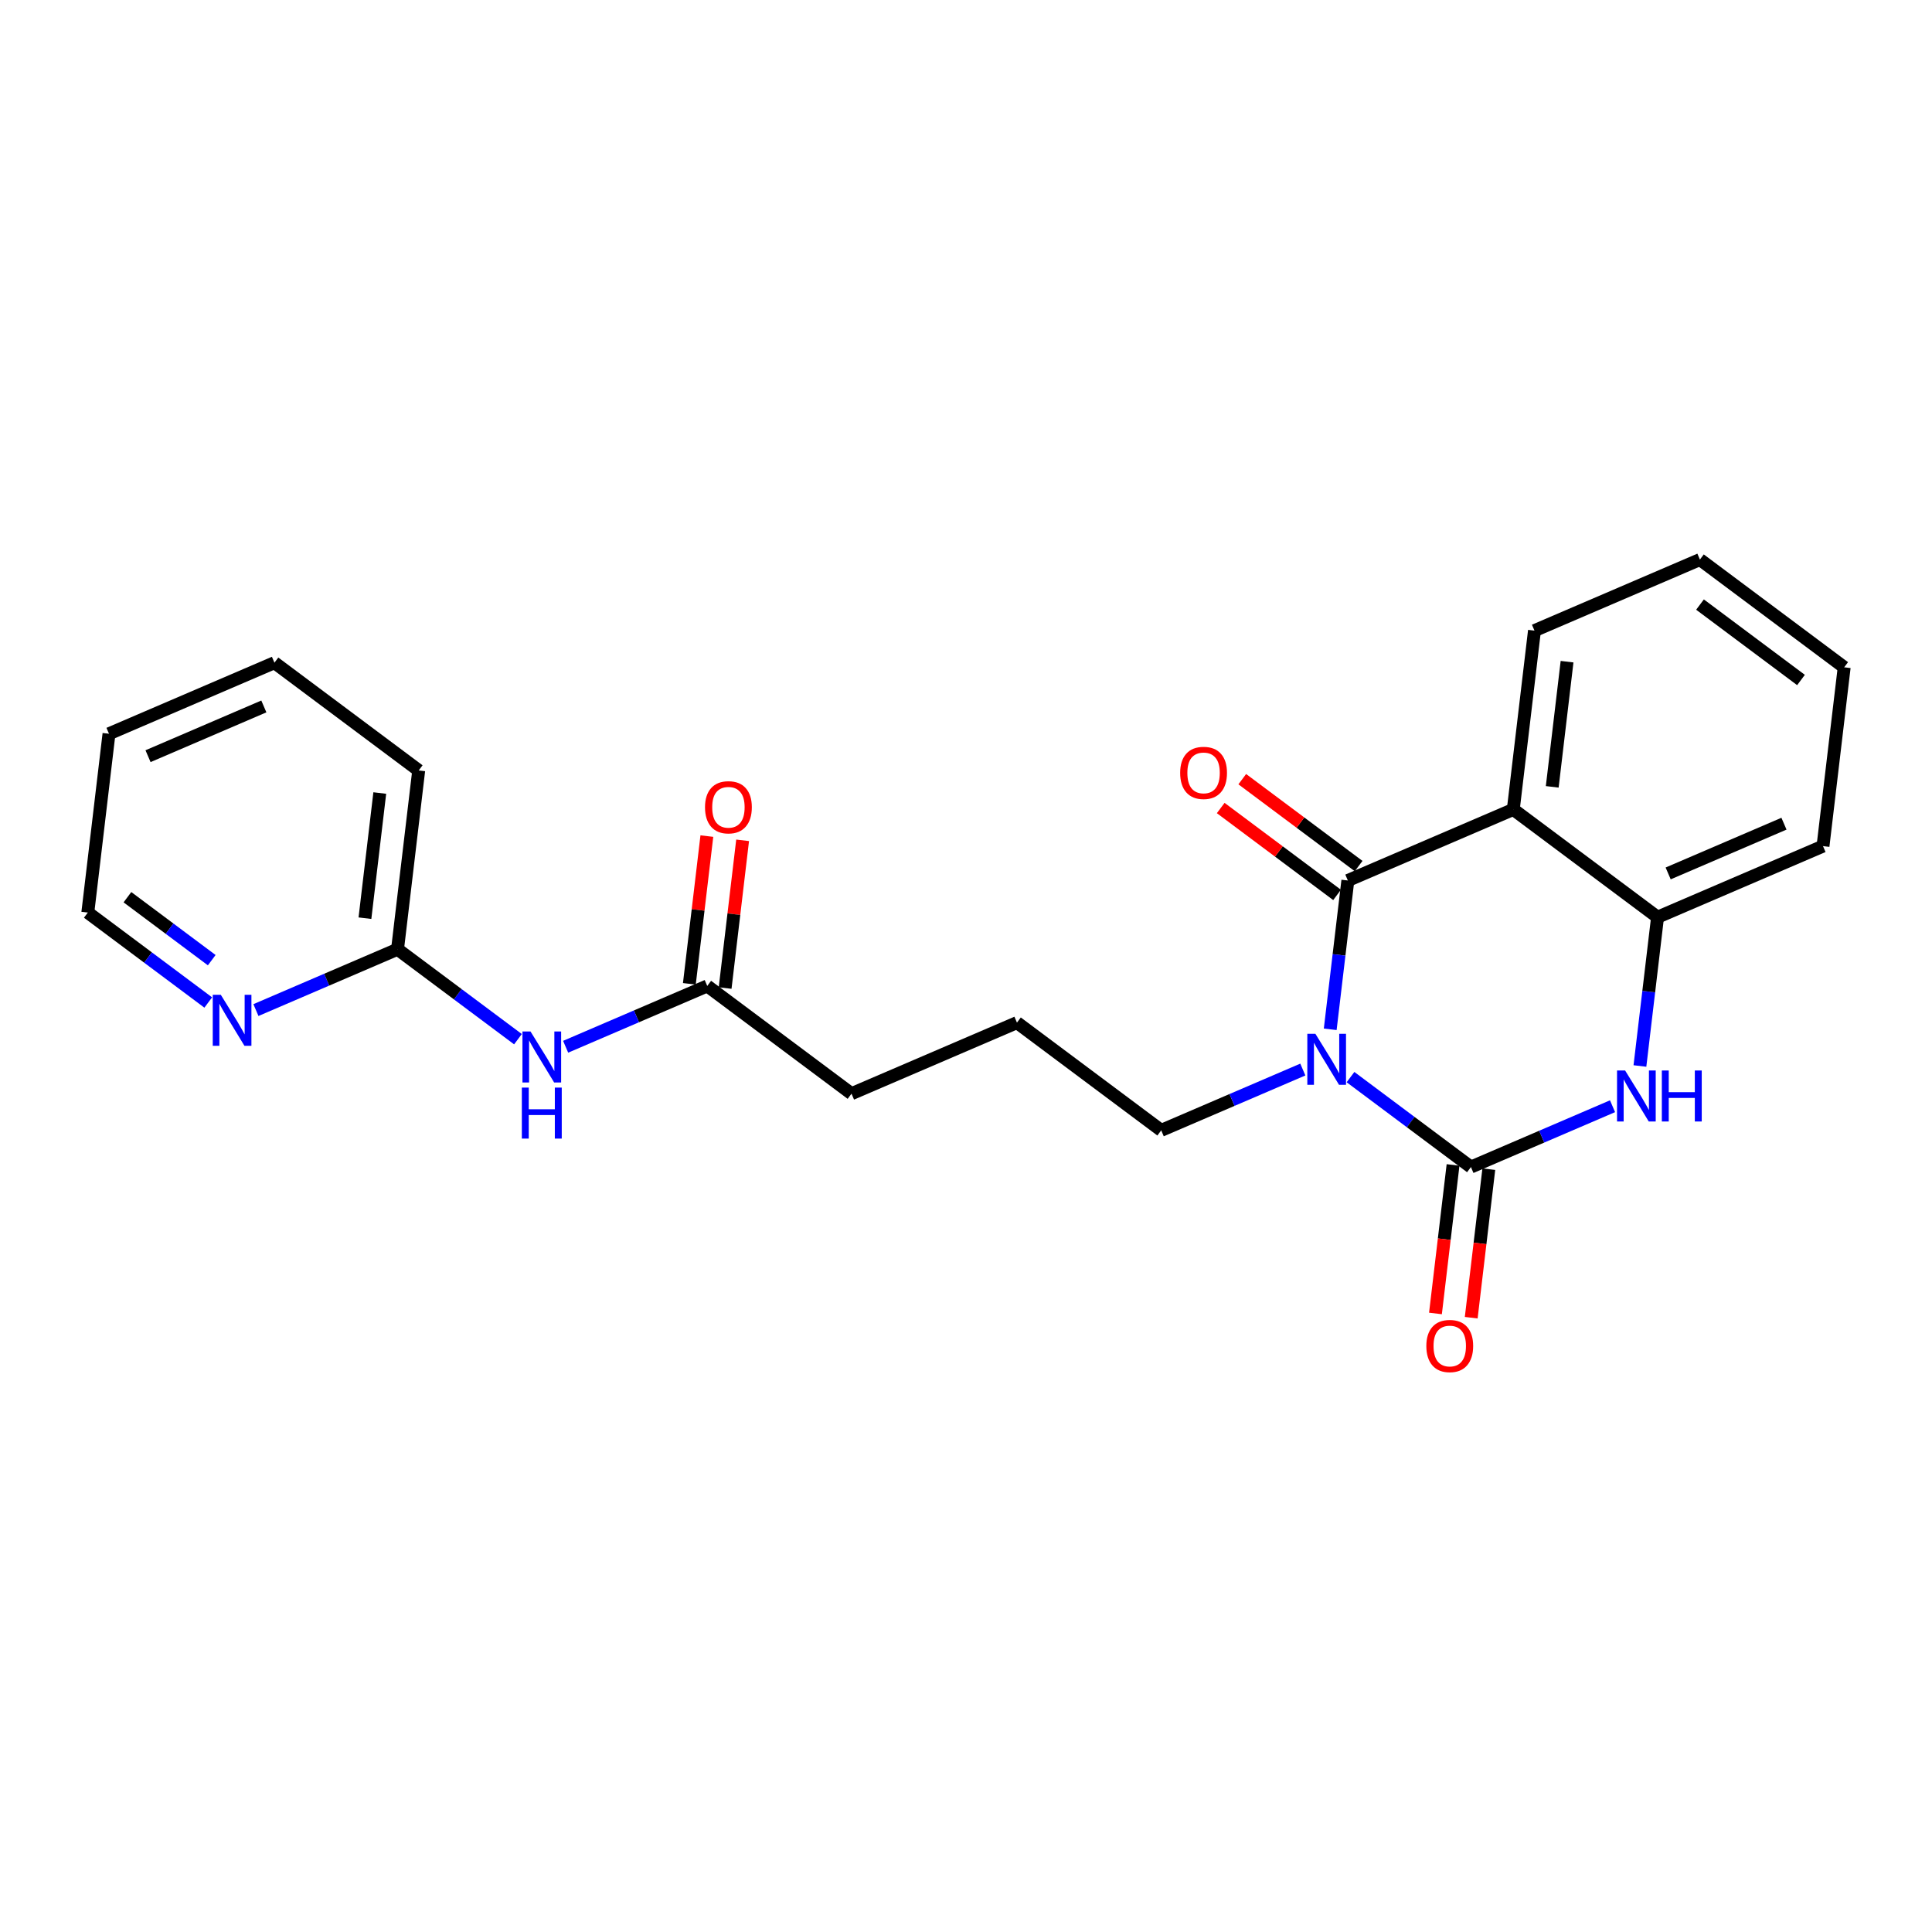 <?xml version='1.0' encoding='iso-8859-1'?>
<svg version='1.1' baseProfile='full'
              xmlns='http://www.w3.org/2000/svg'
                      xmlns:rdkit='http://www.rdkit.org/xml'
                      xmlns:xlink='http://www.w3.org/1999/xlink'
                  xml:space='preserve'
width='300px' height='300px' viewBox='0 0 300 300'>
<!-- END OF HEADER -->
<rect style='opacity:1.0;fill:#FFFFFF;stroke:none' width='300' height='300' x='0' y='0'> </rect>
<rect style='opacity:1.0;fill:#FFFFFF;stroke:none' width='300' height='300' x='0' y='0'> </rect>
<path class='bond-0 atom-0 atom-1' d='M 109.761,129.827 L 108.402,141.297' style='fill:none;fill-rule:evenodd;stroke:#FF0000;stroke-width:2.0px;stroke-linecap:butt;stroke-linejoin:miter;stroke-opacity:1' />
<path class='bond-0 atom-0 atom-1' d='M 108.402,141.297 L 107.043,152.767' style='fill:none;fill-rule:evenodd;stroke:#000000;stroke-width:2.0px;stroke-linecap:butt;stroke-linejoin:miter;stroke-opacity:1' />
<path class='bond-0 atom-0 atom-1' d='M 115.314,130.484 L 113.955,141.954' style='fill:none;fill-rule:evenodd;stroke:#FF0000;stroke-width:2.0px;stroke-linecap:butt;stroke-linejoin:miter;stroke-opacity:1' />
<path class='bond-0 atom-0 atom-1' d='M 113.955,141.954 L 112.597,153.424' style='fill:none;fill-rule:evenodd;stroke:#000000;stroke-width:2.0px;stroke-linecap:butt;stroke-linejoin:miter;stroke-opacity:1' />
<path class='bond-1 atom-1 atom-2' d='M 109.82,153.096 L 132.222,169.827' style='fill:none;fill-rule:evenodd;stroke:#000000;stroke-width:2.0px;stroke-linecap:butt;stroke-linejoin:miter;stroke-opacity:1' />
<path class='bond-16 atom-1 atom-17' d='M 109.82,153.096 L 98.826,157.818' style='fill:none;fill-rule:evenodd;stroke:#000000;stroke-width:2.0px;stroke-linecap:butt;stroke-linejoin:miter;stroke-opacity:1' />
<path class='bond-16 atom-1 atom-17' d='M 98.826,157.818 L 87.832,162.54' style='fill:none;fill-rule:evenodd;stroke:#0000FF;stroke-width:2.0px;stroke-linecap:butt;stroke-linejoin:miter;stroke-opacity:1' />
<path class='bond-2 atom-2 atom-3' d='M 132.222,169.827 L 157.912,158.792' style='fill:none;fill-rule:evenodd;stroke:#000000;stroke-width:2.0px;stroke-linecap:butt;stroke-linejoin:miter;stroke-opacity:1' />
<path class='bond-3 atom-3 atom-4' d='M 157.912,158.792 L 180.313,175.523' style='fill:none;fill-rule:evenodd;stroke:#000000;stroke-width:2.0px;stroke-linecap:butt;stroke-linejoin:miter;stroke-opacity:1' />
<path class='bond-4 atom-4 atom-5' d='M 180.313,175.523 L 191.308,170.801' style='fill:none;fill-rule:evenodd;stroke:#000000;stroke-width:2.0px;stroke-linecap:butt;stroke-linejoin:miter;stroke-opacity:1' />
<path class='bond-4 atom-4 atom-5' d='M 191.308,170.801 L 202.302,166.079' style='fill:none;fill-rule:evenodd;stroke:#0000FF;stroke-width:2.0px;stroke-linecap:butt;stroke-linejoin:miter;stroke-opacity:1' />
<path class='bond-5 atom-5 atom-6' d='M 209.706,167.253 L 219.055,174.237' style='fill:none;fill-rule:evenodd;stroke:#0000FF;stroke-width:2.0px;stroke-linecap:butt;stroke-linejoin:miter;stroke-opacity:1' />
<path class='bond-5 atom-5 atom-6' d='M 219.055,174.237 L 228.405,181.22' style='fill:none;fill-rule:evenodd;stroke:#000000;stroke-width:2.0px;stroke-linecap:butt;stroke-linejoin:miter;stroke-opacity:1' />
<path class='bond-23 atom-15 atom-5' d='M 209.293,136.723 L 207.924,148.277' style='fill:none;fill-rule:evenodd;stroke:#000000;stroke-width:2.0px;stroke-linecap:butt;stroke-linejoin:miter;stroke-opacity:1' />
<path class='bond-23 atom-15 atom-5' d='M 207.924,148.277 L 206.555,159.83' style='fill:none;fill-rule:evenodd;stroke:#0000FF;stroke-width:2.0px;stroke-linecap:butt;stroke-linejoin:miter;stroke-opacity:1' />
<path class='bond-6 atom-6 atom-7' d='M 225.629,180.891 L 224.263,192.422' style='fill:none;fill-rule:evenodd;stroke:#000000;stroke-width:2.0px;stroke-linecap:butt;stroke-linejoin:miter;stroke-opacity:1' />
<path class='bond-6 atom-6 atom-7' d='M 224.263,192.422 L 222.897,203.954' style='fill:none;fill-rule:evenodd;stroke:#FF0000;stroke-width:2.0px;stroke-linecap:butt;stroke-linejoin:miter;stroke-opacity:1' />
<path class='bond-6 atom-6 atom-7' d='M 231.182,181.549 L 229.816,193.08' style='fill:none;fill-rule:evenodd;stroke:#000000;stroke-width:2.0px;stroke-linecap:butt;stroke-linejoin:miter;stroke-opacity:1' />
<path class='bond-6 atom-6 atom-7' d='M 229.816,193.08 L 228.45,204.612' style='fill:none;fill-rule:evenodd;stroke:#FF0000;stroke-width:2.0px;stroke-linecap:butt;stroke-linejoin:miter;stroke-opacity:1' />
<path class='bond-7 atom-6 atom-8' d='M 228.405,181.22 L 239.399,176.497' style='fill:none;fill-rule:evenodd;stroke:#000000;stroke-width:2.0px;stroke-linecap:butt;stroke-linejoin:miter;stroke-opacity:1' />
<path class='bond-7 atom-6 atom-8' d='M 239.399,176.497 L 250.394,171.775' style='fill:none;fill-rule:evenodd;stroke:#0000FF;stroke-width:2.0px;stroke-linecap:butt;stroke-linejoin:miter;stroke-opacity:1' />
<path class='bond-8 atom-8 atom-9' d='M 254.647,165.527 L 256.016,153.973' style='fill:none;fill-rule:evenodd;stroke:#0000FF;stroke-width:2.0px;stroke-linecap:butt;stroke-linejoin:miter;stroke-opacity:1' />
<path class='bond-8 atom-8 atom-9' d='M 256.016,153.973 L 257.384,142.419' style='fill:none;fill-rule:evenodd;stroke:#000000;stroke-width:2.0px;stroke-linecap:butt;stroke-linejoin:miter;stroke-opacity:1' />
<path class='bond-9 atom-9 atom-10' d='M 257.384,142.419 L 283.075,131.385' style='fill:none;fill-rule:evenodd;stroke:#000000;stroke-width:2.0px;stroke-linecap:butt;stroke-linejoin:miter;stroke-opacity:1' />
<path class='bond-9 atom-9 atom-10' d='M 259.031,135.626 L 277.014,127.902' style='fill:none;fill-rule:evenodd;stroke:#000000;stroke-width:2.0px;stroke-linecap:butt;stroke-linejoin:miter;stroke-opacity:1' />
<path class='bond-25 atom-14 atom-9' d='M 234.983,125.688 L 257.384,142.419' style='fill:none;fill-rule:evenodd;stroke:#000000;stroke-width:2.0px;stroke-linecap:butt;stroke-linejoin:miter;stroke-opacity:1' />
<path class='bond-10 atom-10 atom-11' d='M 283.075,131.385 L 286.364,103.619' style='fill:none;fill-rule:evenodd;stroke:#000000;stroke-width:2.0px;stroke-linecap:butt;stroke-linejoin:miter;stroke-opacity:1' />
<path class='bond-11 atom-11 atom-12' d='M 286.364,103.619 L 263.962,86.888' style='fill:none;fill-rule:evenodd;stroke:#000000;stroke-width:2.0px;stroke-linecap:butt;stroke-linejoin:miter;stroke-opacity:1' />
<path class='bond-11 atom-11 atom-12' d='M 279.657,105.589 L 263.976,93.877' style='fill:none;fill-rule:evenodd;stroke:#000000;stroke-width:2.0px;stroke-linecap:butt;stroke-linejoin:miter;stroke-opacity:1' />
<path class='bond-12 atom-12 atom-13' d='M 263.962,86.888 L 238.272,97.922' style='fill:none;fill-rule:evenodd;stroke:#000000;stroke-width:2.0px;stroke-linecap:butt;stroke-linejoin:miter;stroke-opacity:1' />
<path class='bond-13 atom-13 atom-14' d='M 238.272,97.922 L 234.983,125.688' style='fill:none;fill-rule:evenodd;stroke:#000000;stroke-width:2.0px;stroke-linecap:butt;stroke-linejoin:miter;stroke-opacity:1' />
<path class='bond-13 atom-13 atom-14' d='M 243.332,102.745 L 241.029,122.181' style='fill:none;fill-rule:evenodd;stroke:#000000;stroke-width:2.0px;stroke-linecap:butt;stroke-linejoin:miter;stroke-opacity:1' />
<path class='bond-14 atom-14 atom-15' d='M 234.983,125.688 L 209.293,136.723' style='fill:none;fill-rule:evenodd;stroke:#000000;stroke-width:2.0px;stroke-linecap:butt;stroke-linejoin:miter;stroke-opacity:1' />
<path class='bond-15 atom-15 atom-16' d='M 210.966,134.483 L 201.932,127.735' style='fill:none;fill-rule:evenodd;stroke:#000000;stroke-width:2.0px;stroke-linecap:butt;stroke-linejoin:miter;stroke-opacity:1' />
<path class='bond-15 atom-15 atom-16' d='M 201.932,127.735 L 192.898,120.988' style='fill:none;fill-rule:evenodd;stroke:#FF0000;stroke-width:2.0px;stroke-linecap:butt;stroke-linejoin:miter;stroke-opacity:1' />
<path class='bond-15 atom-15 atom-16' d='M 207.619,138.963 L 198.586,132.216' style='fill:none;fill-rule:evenodd;stroke:#000000;stroke-width:2.0px;stroke-linecap:butt;stroke-linejoin:miter;stroke-opacity:1' />
<path class='bond-15 atom-15 atom-16' d='M 198.586,132.216 L 189.552,125.469' style='fill:none;fill-rule:evenodd;stroke:#FF0000;stroke-width:2.0px;stroke-linecap:butt;stroke-linejoin:miter;stroke-opacity:1' />
<path class='bond-17 atom-17 atom-18' d='M 80.428,161.365 L 71.078,154.382' style='fill:none;fill-rule:evenodd;stroke:#0000FF;stroke-width:2.0px;stroke-linecap:butt;stroke-linejoin:miter;stroke-opacity:1' />
<path class='bond-17 atom-17 atom-18' d='M 71.078,154.382 L 61.728,147.399' style='fill:none;fill-rule:evenodd;stroke:#000000;stroke-width:2.0px;stroke-linecap:butt;stroke-linejoin:miter;stroke-opacity:1' />
<path class='bond-18 atom-18 atom-19' d='M 61.728,147.399 L 65.017,119.633' style='fill:none;fill-rule:evenodd;stroke:#000000;stroke-width:2.0px;stroke-linecap:butt;stroke-linejoin:miter;stroke-opacity:1' />
<path class='bond-18 atom-18 atom-19' d='M 56.668,142.576 L 58.971,123.14' style='fill:none;fill-rule:evenodd;stroke:#000000;stroke-width:2.0px;stroke-linecap:butt;stroke-linejoin:miter;stroke-opacity:1' />
<path class='bond-24 atom-23 atom-18' d='M 39.74,156.844 L 50.734,152.121' style='fill:none;fill-rule:evenodd;stroke:#0000FF;stroke-width:2.0px;stroke-linecap:butt;stroke-linejoin:miter;stroke-opacity:1' />
<path class='bond-24 atom-23 atom-18' d='M 50.734,152.121 L 61.728,147.399' style='fill:none;fill-rule:evenodd;stroke:#000000;stroke-width:2.0px;stroke-linecap:butt;stroke-linejoin:miter;stroke-opacity:1' />
<path class='bond-19 atom-19 atom-20' d='M 65.017,119.633 L 42.616,102.902' style='fill:none;fill-rule:evenodd;stroke:#000000;stroke-width:2.0px;stroke-linecap:butt;stroke-linejoin:miter;stroke-opacity:1' />
<path class='bond-20 atom-20 atom-21' d='M 42.616,102.902 L 16.925,113.937' style='fill:none;fill-rule:evenodd;stroke:#000000;stroke-width:2.0px;stroke-linecap:butt;stroke-linejoin:miter;stroke-opacity:1' />
<path class='bond-20 atom-20 atom-21' d='M 40.969,109.695 L 22.986,117.42' style='fill:none;fill-rule:evenodd;stroke:#000000;stroke-width:2.0px;stroke-linecap:butt;stroke-linejoin:miter;stroke-opacity:1' />
<path class='bond-21 atom-21 atom-22' d='M 16.925,113.937 L 13.636,141.703' style='fill:none;fill-rule:evenodd;stroke:#000000;stroke-width:2.0px;stroke-linecap:butt;stroke-linejoin:miter;stroke-opacity:1' />
<path class='bond-22 atom-22 atom-23' d='M 13.636,141.703 L 22.986,148.686' style='fill:none;fill-rule:evenodd;stroke:#000000;stroke-width:2.0px;stroke-linecap:butt;stroke-linejoin:miter;stroke-opacity:1' />
<path class='bond-22 atom-22 atom-23' d='M 22.986,148.686 L 32.336,155.669' style='fill:none;fill-rule:evenodd;stroke:#0000FF;stroke-width:2.0px;stroke-linecap:butt;stroke-linejoin:miter;stroke-opacity:1' />
<path class='bond-22 atom-22 atom-23' d='M 19.788,139.317 L 26.332,144.205' style='fill:none;fill-rule:evenodd;stroke:#000000;stroke-width:2.0px;stroke-linecap:butt;stroke-linejoin:miter;stroke-opacity:1' />
<path class='bond-22 atom-22 atom-23' d='M 26.332,144.205 L 32.877,149.094' style='fill:none;fill-rule:evenodd;stroke:#0000FF;stroke-width:2.0px;stroke-linecap:butt;stroke-linejoin:miter;stroke-opacity:1' />
<path  class='atom-0' d='M 109.474 125.352
Q 109.474 123.451, 110.414 122.388
Q 111.353 121.326, 113.109 121.326
Q 114.865 121.326, 115.804 122.388
Q 116.744 123.451, 116.744 125.352
Q 116.744 127.276, 115.793 128.372
Q 114.842 129.457, 113.109 129.457
Q 111.364 129.457, 110.414 128.372
Q 109.474 127.287, 109.474 125.352
M 113.109 128.562
Q 114.317 128.562, 114.965 127.757
Q 115.625 126.94, 115.625 125.352
Q 115.625 123.797, 114.965 123.015
Q 114.317 122.221, 113.109 122.221
Q 111.901 122.221, 111.241 123.003
Q 110.593 123.786, 110.593 125.352
Q 110.593 126.951, 111.241 127.757
Q 111.901 128.562, 113.109 128.562
' fill='#FF0000'/>
<path  class='atom-5' d='M 204.253 160.529
L 206.848 164.723
Q 207.105 165.137, 207.519 165.887
Q 207.933 166.636, 207.955 166.681
L 207.955 160.529
L 209.007 160.529
L 209.007 168.448
L 207.922 168.448
L 205.137 163.862
Q 204.813 163.325, 204.466 162.71
Q 204.13 162.095, 204.03 161.905
L 204.03 168.448
L 203.001 168.448
L 203.001 160.529
L 204.253 160.529
' fill='#0000FF'/>
<path  class='atom-7' d='M 221.481 209.008
Q 221.481 207.107, 222.421 206.044
Q 223.36 204.982, 225.116 204.982
Q 226.872 204.982, 227.812 206.044
Q 228.751 207.107, 228.751 209.008
Q 228.751 210.932, 227.8 212.028
Q 226.85 213.112, 225.116 213.112
Q 223.372 213.112, 222.421 212.028
Q 221.481 210.943, 221.481 209.008
M 225.116 212.218
Q 226.324 212.218, 226.973 211.412
Q 227.633 210.596, 227.633 209.008
Q 227.633 207.453, 226.973 206.67
Q 226.324 205.876, 225.116 205.876
Q 223.908 205.876, 223.249 206.659
Q 222.6 207.442, 222.6 209.008
Q 222.6 210.607, 223.249 211.412
Q 223.908 212.218, 225.116 212.218
' fill='#FF0000'/>
<path  class='atom-8' d='M 252.345 166.226
L 254.94 170.42
Q 255.197 170.834, 255.611 171.583
Q 256.025 172.332, 256.047 172.377
L 256.047 166.226
L 257.098 166.226
L 257.098 174.144
L 256.014 174.144
L 253.229 169.559
Q 252.904 169.022, 252.558 168.407
Q 252.222 167.792, 252.122 167.602
L 252.122 174.144
L 251.093 174.144
L 251.093 166.226
L 252.345 166.226
' fill='#0000FF'/>
<path  class='atom-8' d='M 258.049 166.226
L 259.123 166.226
L 259.123 169.592
L 263.171 169.592
L 263.171 166.226
L 264.245 166.226
L 264.245 174.144
L 263.171 174.144
L 263.171 170.487
L 259.123 170.487
L 259.123 174.144
L 258.049 174.144
L 258.049 166.226
' fill='#0000FF'/>
<path  class='atom-16' d='M 183.256 120.014
Q 183.256 118.113, 184.196 117.05
Q 185.135 115.988, 186.891 115.988
Q 188.647 115.988, 189.586 117.05
Q 190.526 118.113, 190.526 120.014
Q 190.526 121.938, 189.575 123.034
Q 188.625 124.118, 186.891 124.118
Q 185.146 124.118, 184.196 123.034
Q 183.256 121.949, 183.256 120.014
M 186.891 123.224
Q 188.099 123.224, 188.748 122.418
Q 189.407 121.602, 189.407 120.014
Q 189.407 118.459, 188.748 117.676
Q 188.099 116.882, 186.891 116.882
Q 185.683 116.882, 185.023 117.665
Q 184.375 118.448, 184.375 120.014
Q 184.375 121.613, 185.023 122.418
Q 185.683 123.224, 186.891 123.224
' fill='#FF0000'/>
<path  class='atom-17' d='M 82.379 160.171
L 84.974 164.365
Q 85.231 164.779, 85.645 165.528
Q 86.059 166.278, 86.081 166.322
L 86.081 160.171
L 87.133 160.171
L 87.133 168.089
L 86.048 168.089
L 83.263 163.504
Q 82.939 162.967, 82.592 162.352
Q 82.256 161.737, 82.156 161.547
L 82.156 168.089
L 81.127 168.089
L 81.127 160.171
L 82.379 160.171
' fill='#0000FF'/>
<path  class='atom-17' d='M 81.032 168.881
L 82.105 168.881
L 82.105 172.248
L 86.154 172.248
L 86.154 168.881
L 87.228 168.881
L 87.228 176.799
L 86.154 176.799
L 86.154 173.142
L 82.105 173.142
L 82.105 176.799
L 81.032 176.799
L 81.032 168.881
' fill='#0000FF'/>
<path  class='atom-23' d='M 34.288 154.475
L 36.882 158.669
Q 37.139 159.082, 37.553 159.832
Q 37.967 160.581, 37.989 160.626
L 37.989 154.475
L 39.041 154.475
L 39.041 162.393
L 37.956 162.393
L 35.171 157.807
Q 34.847 157.271, 34.5 156.655
Q 34.164 156.04, 34.064 155.85
L 34.064 162.393
L 33.035 162.393
L 33.035 154.475
L 34.288 154.475
' fill='#0000FF'/>
</svg>
